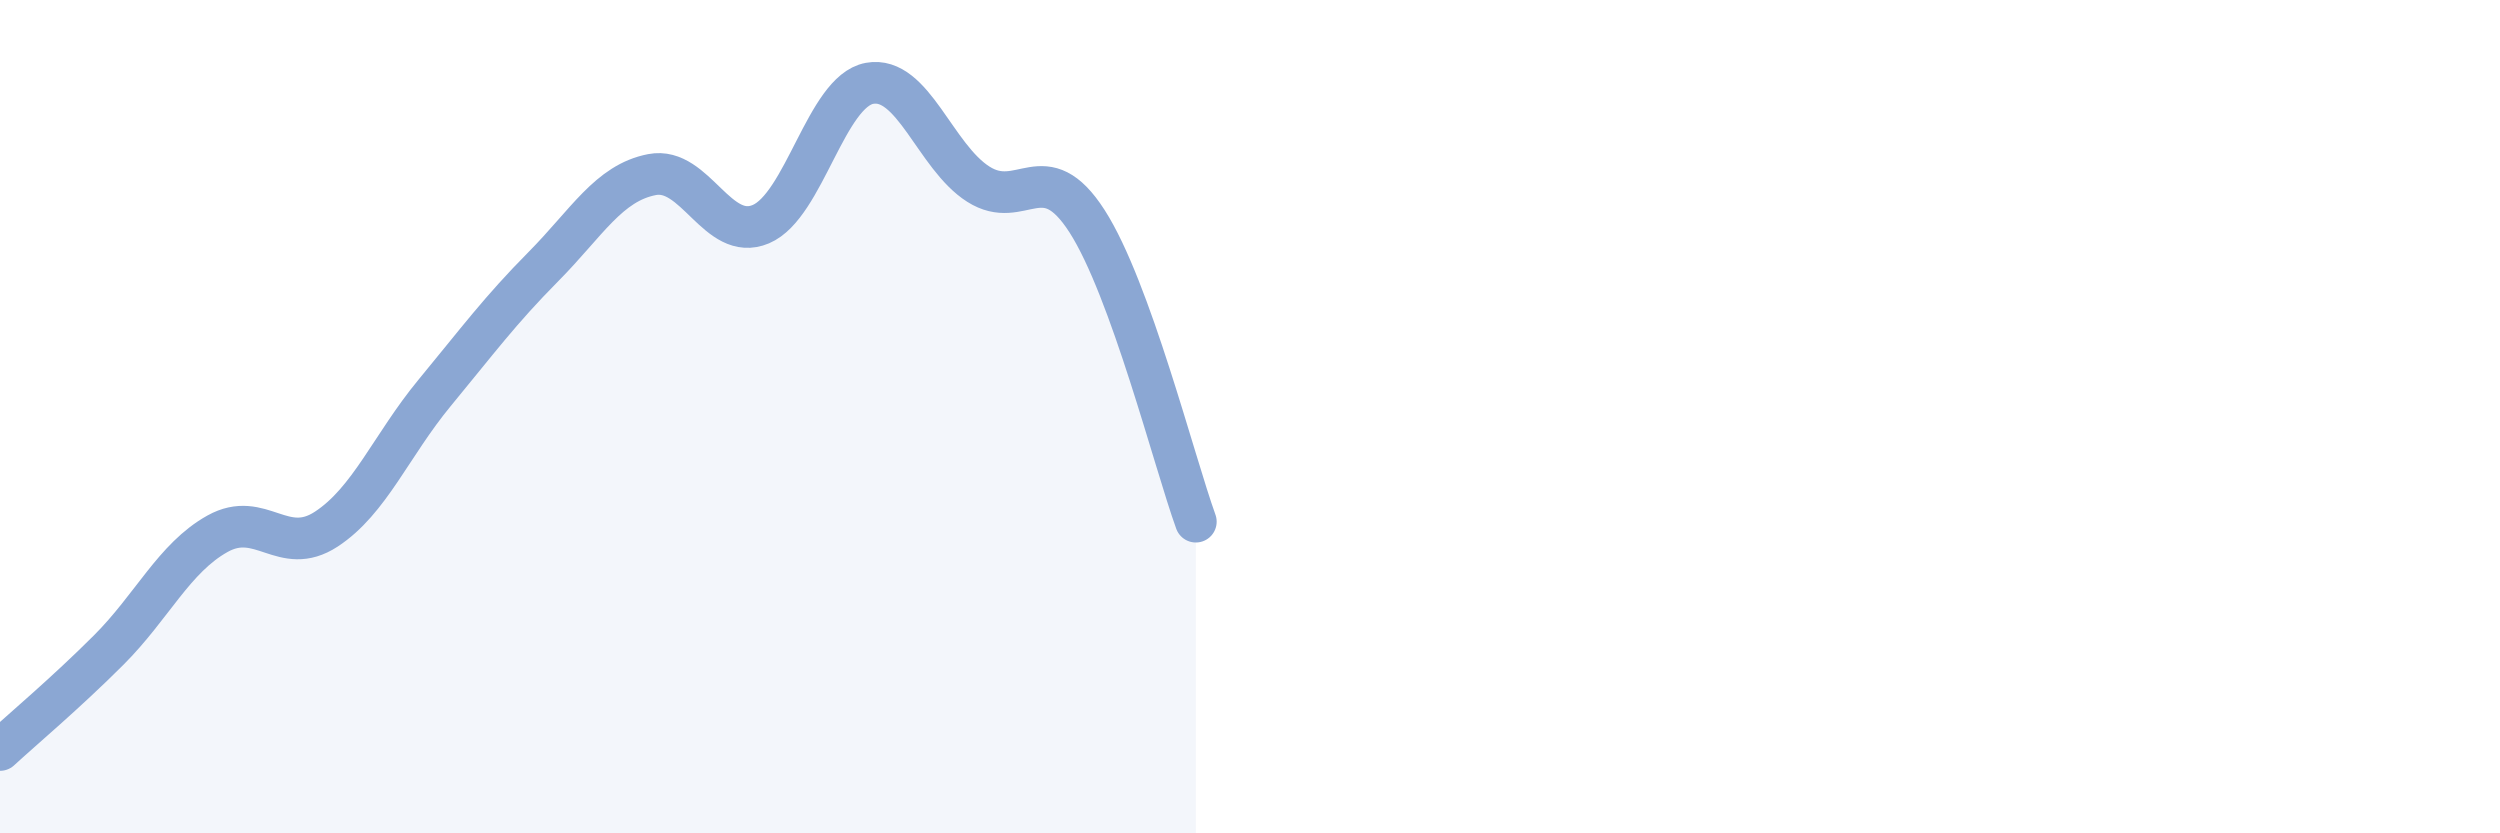 
    <svg width="60" height="20" viewBox="0 0 60 20" xmlns="http://www.w3.org/2000/svg">
      <path
        d="M 0,18 C 0.52,17.52 1.57,16.64 2.61,15.6 C 3.65,14.56 4.18,13.39 5.22,12.81 C 6.26,12.23 6.79,13.38 7.83,12.7 C 8.87,12.02 9.39,10.69 10.43,9.43 C 11.47,8.17 12,7.45 13.04,6.4 C 14.08,5.35 14.61,4.39 15.65,4.19 C 16.69,3.99 17.22,5.82 18.26,5.38 C 19.3,4.94 19.83,2.19 20.87,2 C 21.91,1.81 22.44,3.76 23.48,4.42 C 24.52,5.08 25.05,3.69 26.09,5.31 C 27.13,6.93 28.18,11.08 28.7,12.52L28.7 20L0 20Z"
        fill="#8ba7d3"
        opacity="0.1"
        stroke-linecap="round"
        stroke-linejoin="round"
      />
      <path
        d="M 0,18 C 0.52,17.52 1.57,16.64 2.61,15.6 C 3.65,14.56 4.18,13.39 5.22,12.81 C 6.26,12.23 6.79,13.38 7.83,12.7 C 8.87,12.02 9.39,10.69 10.43,9.43 C 11.47,8.17 12,7.45 13.04,6.4 C 14.08,5.35 14.61,4.39 15.65,4.19 C 16.69,3.99 17.22,5.82 18.26,5.38 C 19.3,4.94 19.83,2.19 20.87,2 C 21.91,1.81 22.44,3.76 23.48,4.42 C 24.52,5.08 25.05,3.69 26.09,5.31 C 27.13,6.93 28.18,11.08 28.7,12.52"
        stroke="#8ba7d3"
        stroke-width="1"
        fill="none"
        stroke-linecap="round"
        stroke-linejoin="round"
      />
    </svg>
  